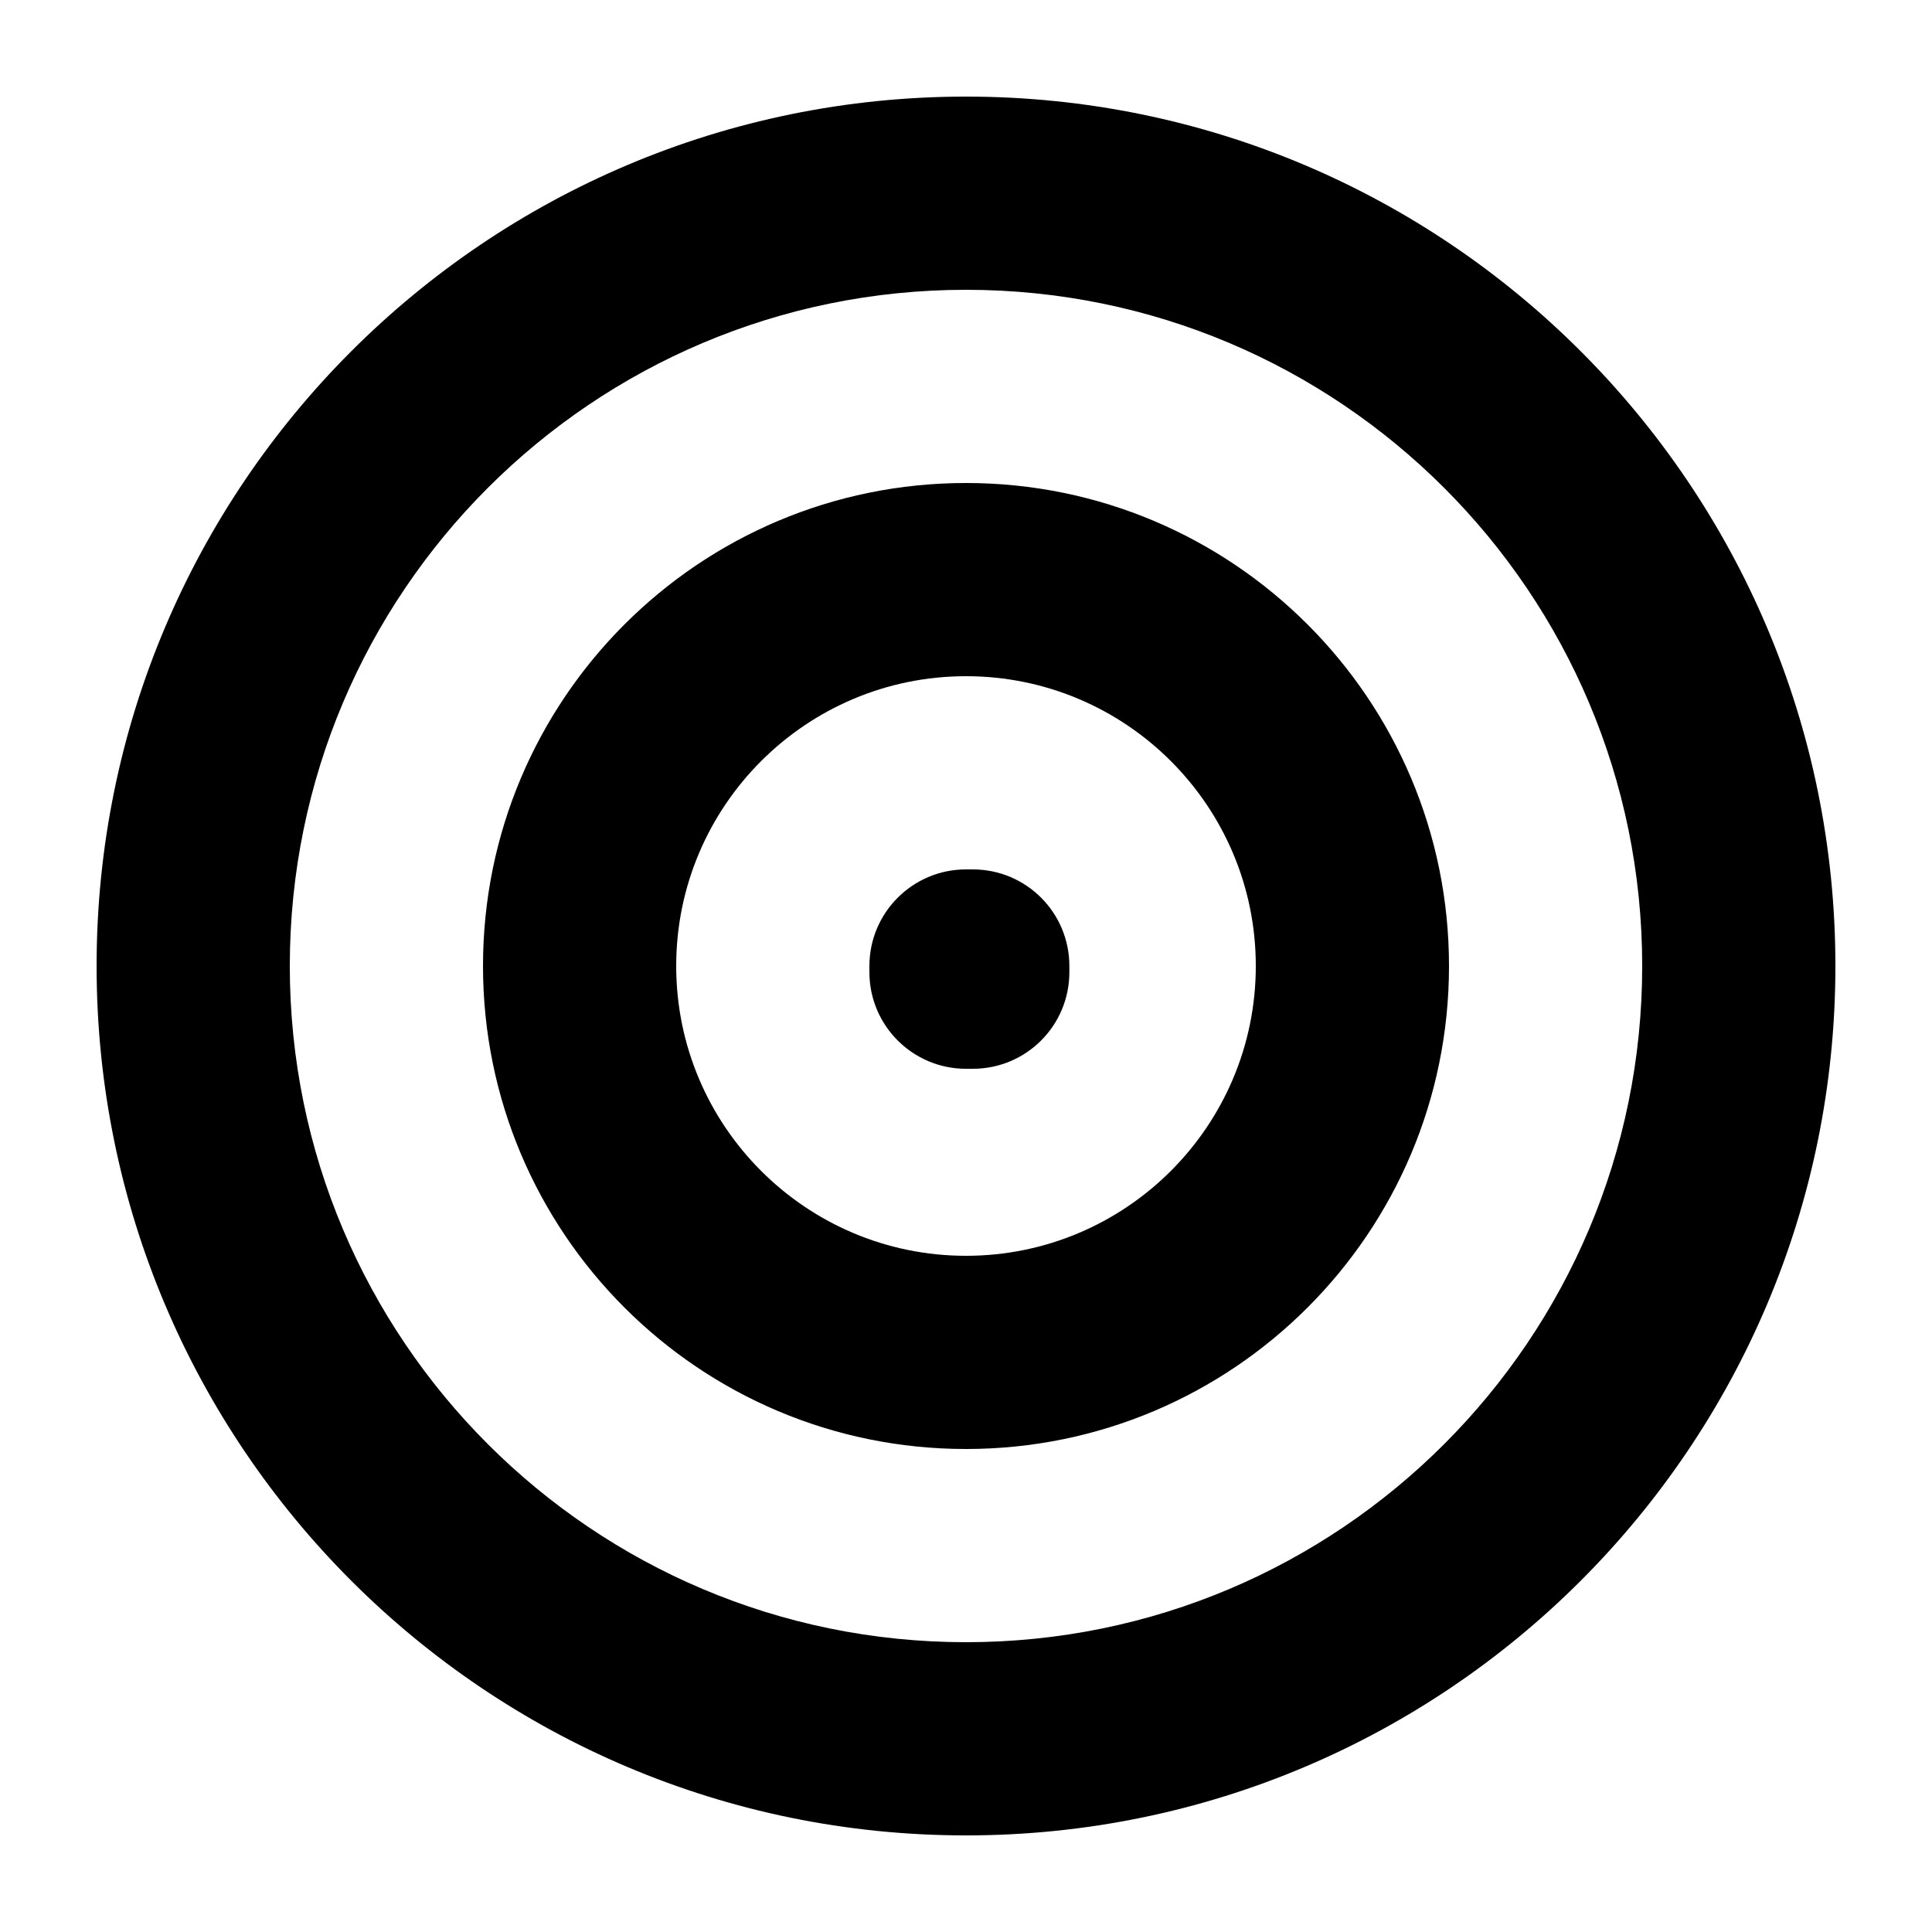 <svg width="10" height="10" viewBox="0 0 10 10" fill="none" xmlns="http://www.w3.org/2000/svg">
<path d="M5 5V4.5C4.724 4.5 4.5 4.724 4.5 5H5ZM5.035 5H5.535C5.535 4.724 5.312 4.5 5.035 4.5V5ZM5.035 5.032V5.532C5.312 5.532 5.535 5.308 5.535 5.032H5.035ZM5 5.032H4.5C4.5 5.308 4.724 5.532 5 5.532V5.032ZM8.5 5C8.5 6.933 6.933 8.5 5 8.5V9.5C7.485 9.5 9.5 7.485 9.5 5H8.5ZM5 8.5C3.067 8.5 1.5 6.933 1.5 5H0.5C0.5 7.485 2.515 9.5 5 9.5V8.5ZM1.5 5C1.5 3.067 3.067 1.5 5 1.5V0.5C2.515 0.5 0.5 2.515 0.5 5H1.5ZM5 1.5C6.933 1.5 8.5 3.067 8.5 5H9.5C9.5 2.515 7.485 0.5 5 0.5V1.5ZM6.5 5C6.5 5.828 5.828 6.5 5 6.5V7.5C6.381 7.5 7.5 6.381 7.5 5H6.5ZM5 6.5C4.172 6.5 3.5 5.828 3.5 5H2.5C2.5 6.381 3.619 7.5 5 7.5V6.5ZM3.5 5C3.5 4.172 4.172 3.5 5 3.5V2.5C3.619 2.5 2.5 3.619 2.5 5H3.5ZM5 3.5C5.828 3.5 6.5 4.172 6.5 5H7.5C7.5 3.619 6.381 2.5 5 2.5V3.5ZM5 5.5H5.035V4.5H5V5.5ZM4.535 5V5.032H5.535V5H4.535ZM5.035 4.532H5V5.532H5.035V4.532ZM5.5 5.032V5H4.5V5.032H5.5Z" fill="black"/>
</svg>
